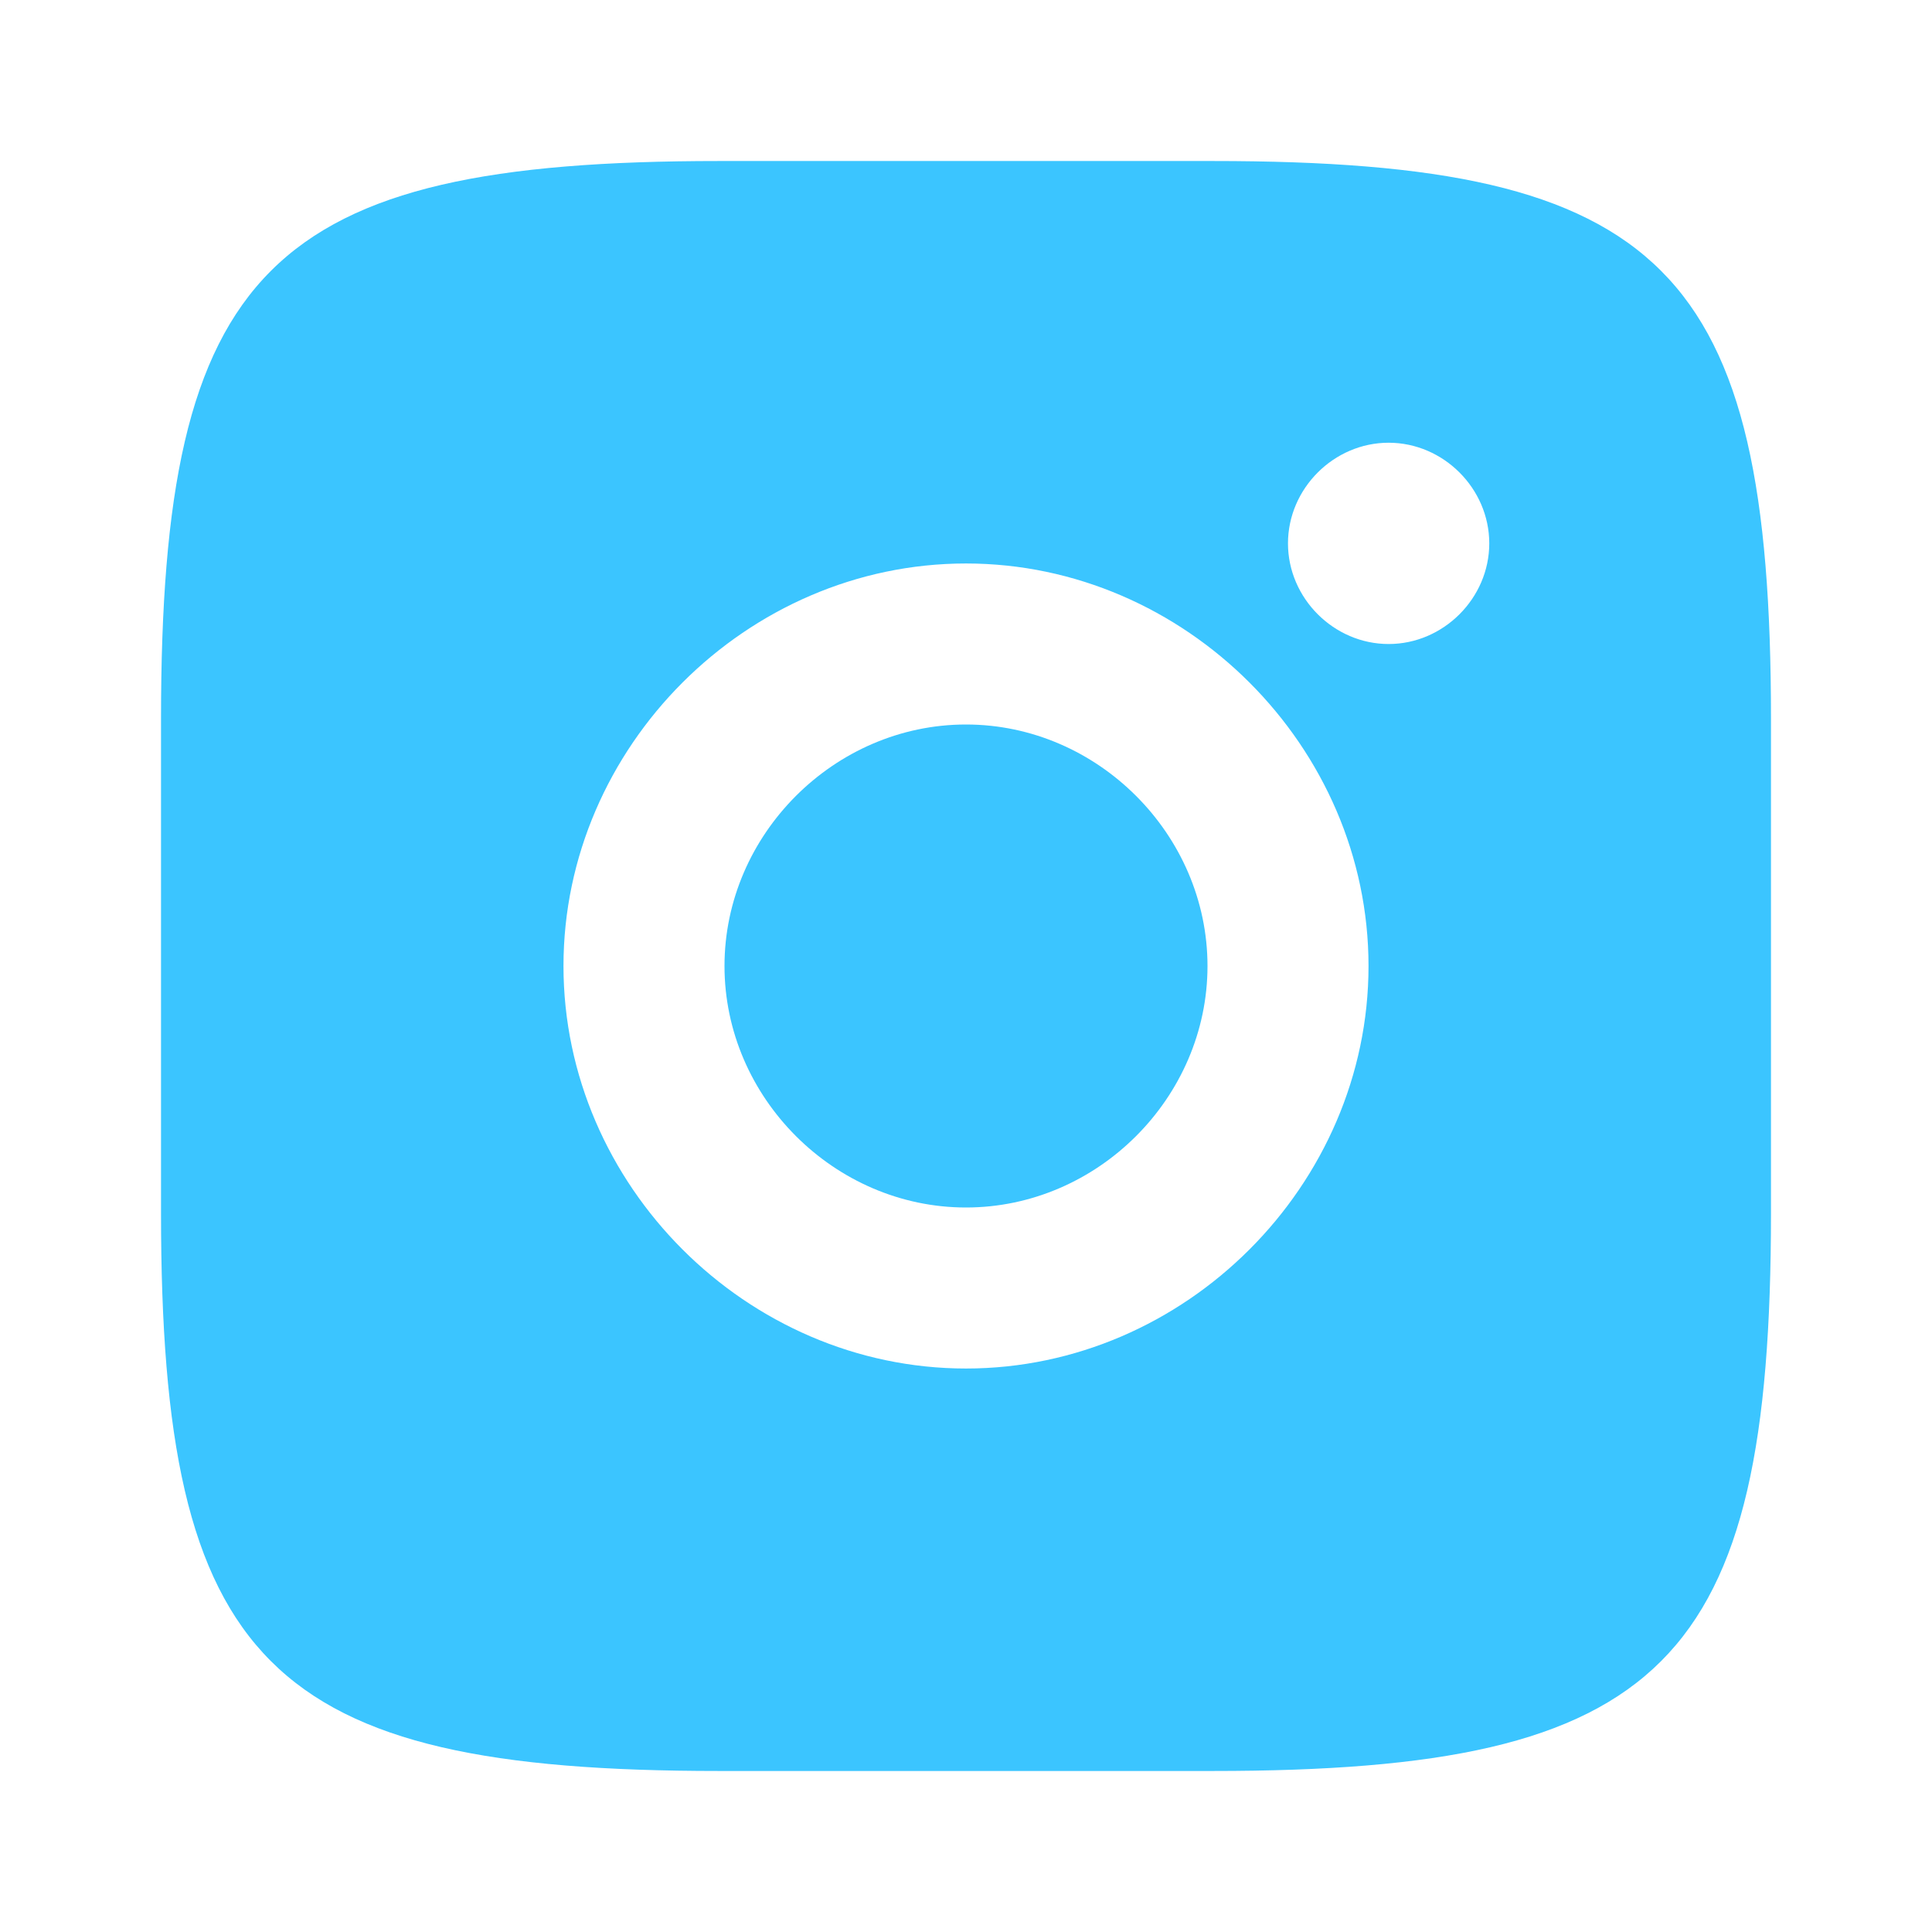 <svg width="32" height="32" viewBox="0 0 32 32" fill="none" xmlns="http://www.w3.org/2000/svg">
<path d="M16 12C13.821 12 12 13.821 12 16C12 18.179 13.821 20 16 20C18.179 20 20 18.179 20 16C20 13.821 18.179 12 16 12Z" fill="#3BC5FF"/>
<path fill-rule="evenodd" clip-rule="evenodd" d="M11.907 2.667H20.093C27.56 2.667 29.333 4.44 29.333 11.907V20.093C29.333 27.56 27.56 29.333 20.093 29.333H11.907C4.44 29.333 2.667 27.56 2.667 20.093V11.907C2.667 4.44 4.44 2.667 11.907 2.667ZM24.667 9C24.667 8.092 23.908 7.333 23 7.333C22.092 7.333 21.333 8.092 21.333 9C21.333 9.908 22.092 10.667 23 10.667C23.908 10.667 24.667 9.908 24.667 9ZM16 9.333C19.631 9.333 22.667 12.369 22.667 16C22.667 19.631 19.631 22.667 16 22.667C12.369 22.667 9.333 19.631 9.333 16C9.333 12.369 12.369 9.333 16 9.333Z" fill="#3BC5FF"/>
</svg>
